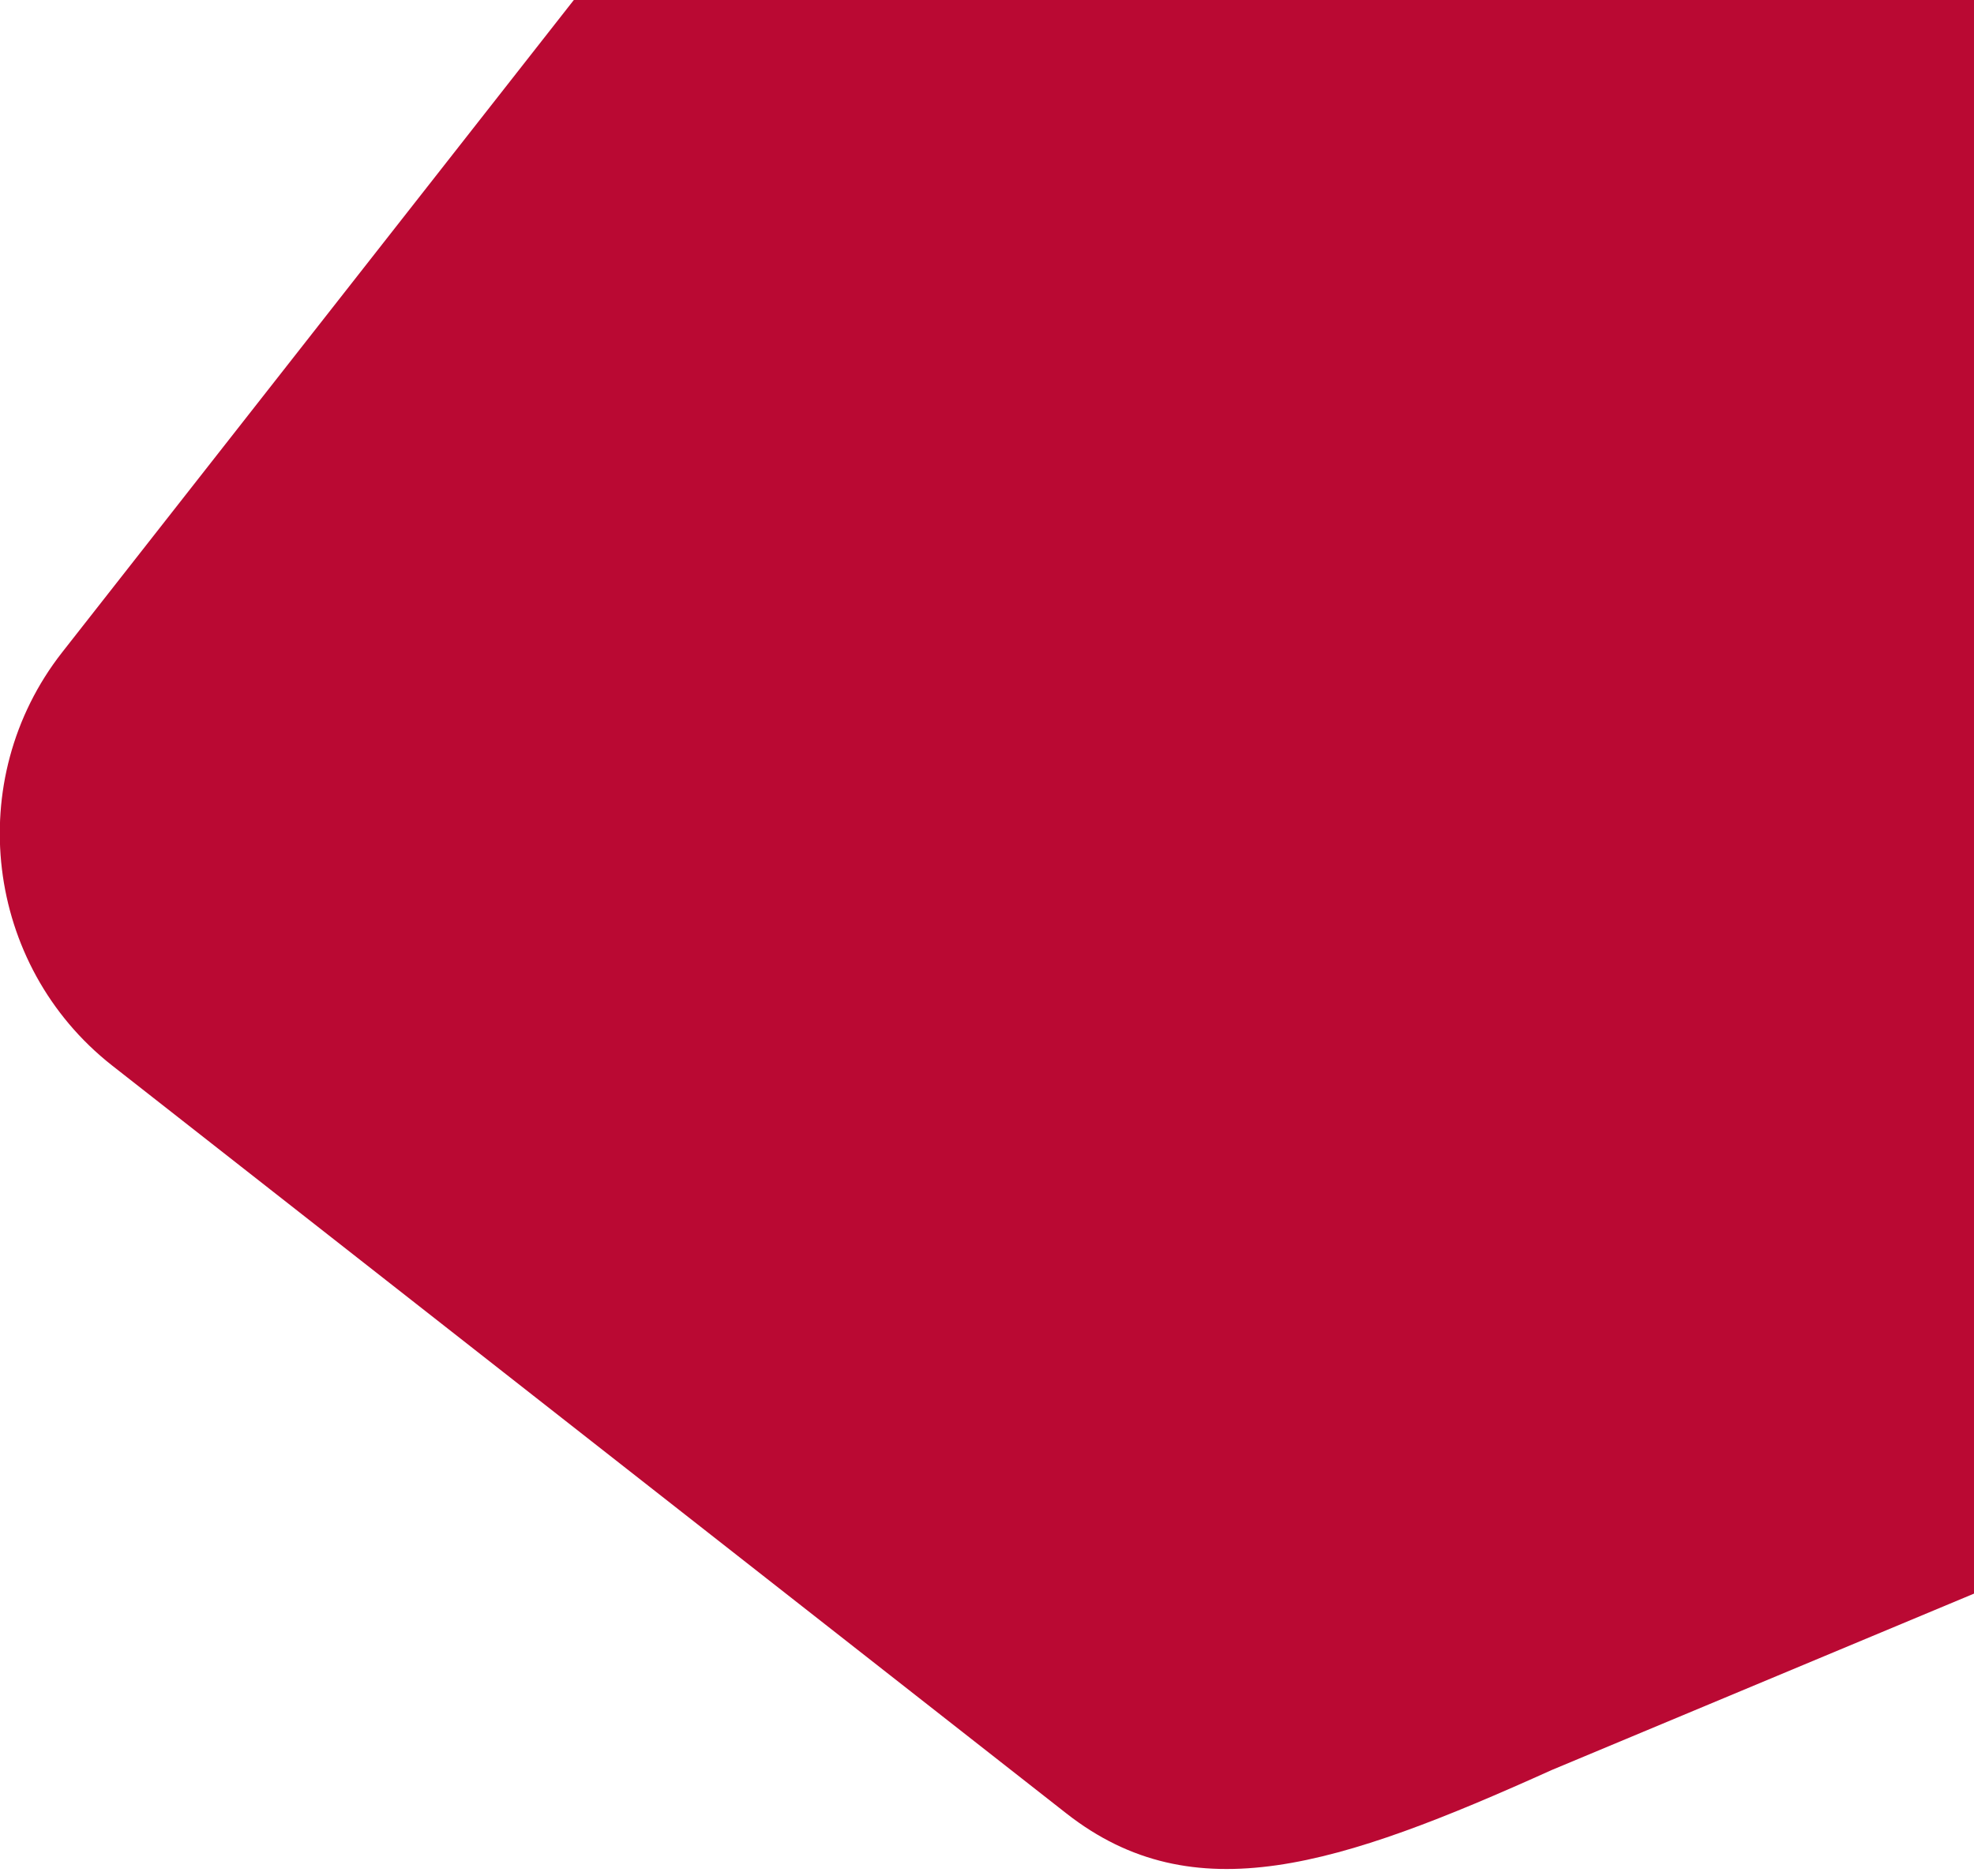 <?xml version="1.0" encoding="utf-8"?>
<!-- Generator: Adobe Illustrator 23.0.0, SVG Export Plug-In . SVG Version: 6.00 Build 0)  -->
<svg version="1.1" id="Capa_1" xmlns="http://www.w3.org/2000/svg" xmlns:xlink="http://www.w3.org/1999/xlink" x="0px" y="0px"
	 viewBox="0 0 321.3 305.3" style="enable-background:new 0 0 321.3 305.3;" xml:space="preserve">
<style type="text/css">
	.st0{fill:#BA0933;}
</style>
<path class="st0" d="M321.3,0H93.4L10.1,106.2c-16.2,20.7-12.6,50.9,8.1,67.2l155.4,121.8c20.7,16.2,44.2,8.6,79-7.1l68.7-28.7
	L321.3,0L321.3,0z"/>
</svg>

